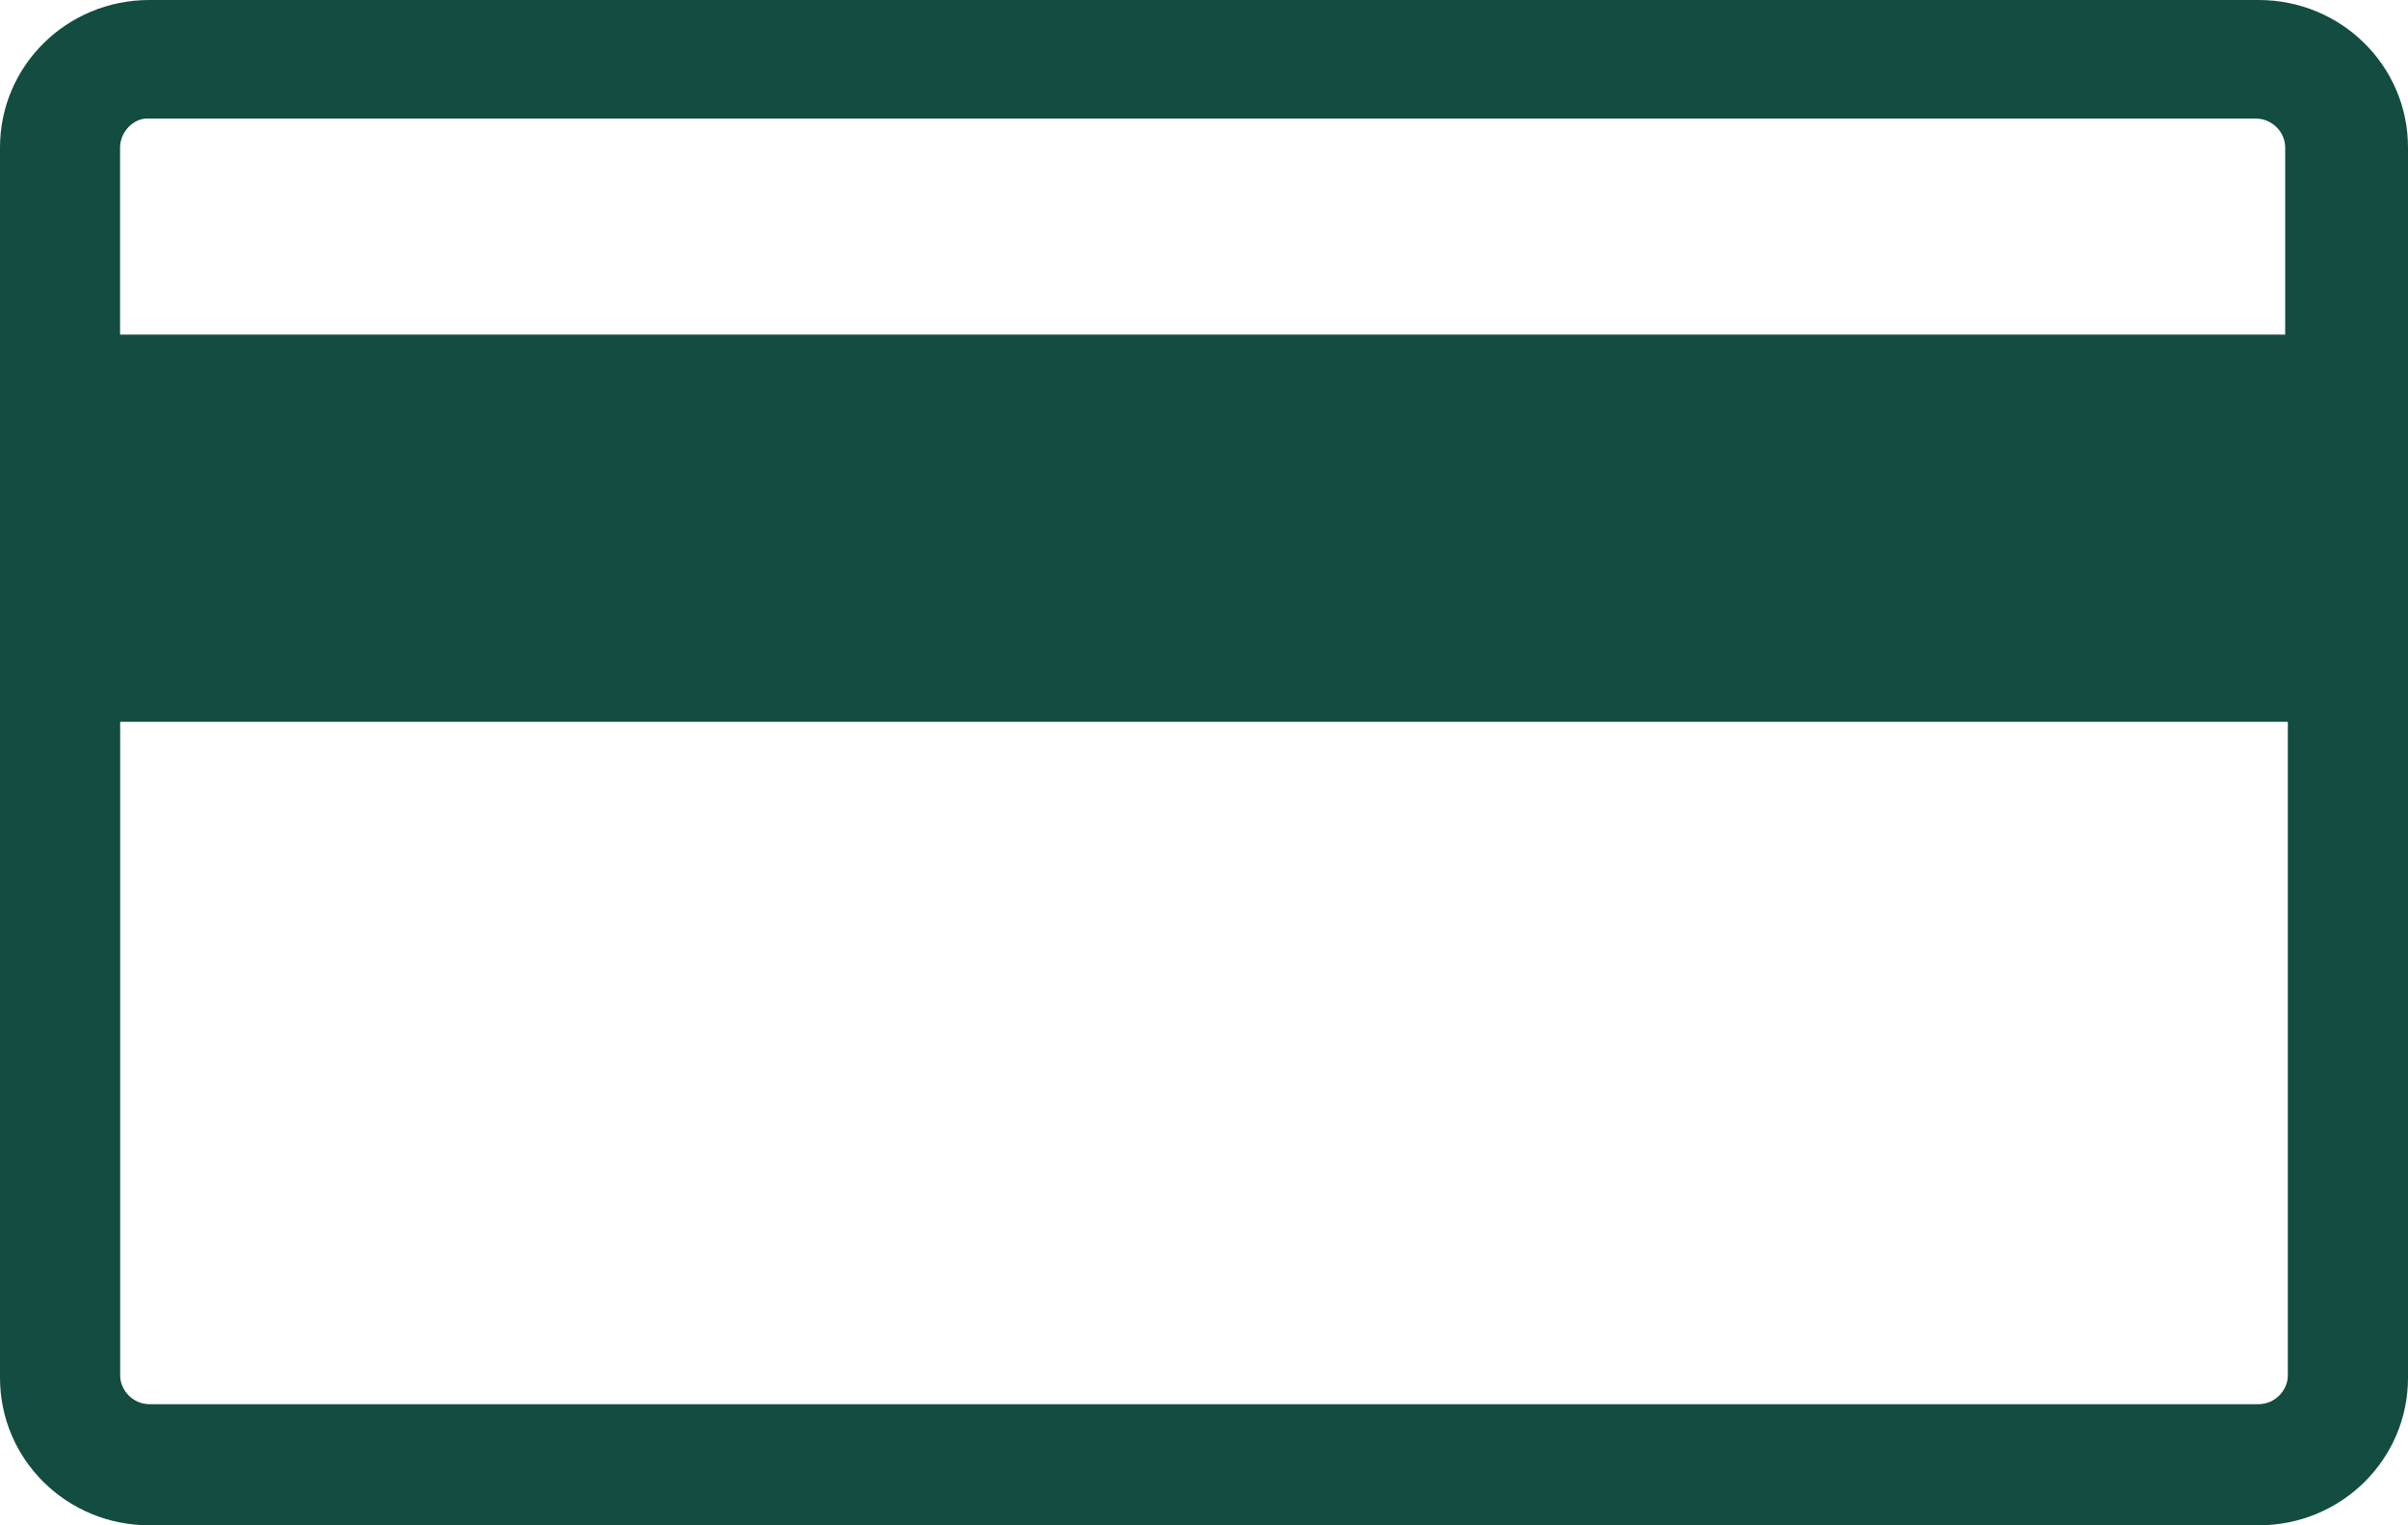 <?xml version="1.0" encoding="UTF-8"?>
<svg width="30px" height="19px" viewBox="0 0 30 19" version="1.1" xmlns="http://www.w3.org/2000/svg" xmlns:xlink="http://www.w3.org/1999/xlink">
    <title>noun-card-1517786</title>
    <g id="Tunnel-achat" stroke="none" stroke-width="1" fill="none" fill-rule="evenodd">
        <g id="21-Tunnel-Panier-Infos-connectés---hover" transform="translate(-792, -427)" fill="#134C41" fill-rule="nonzero">
            <g id="Group-4" transform="translate(419, 426)">
                <g id="noun-card-1517786" transform="translate(373, 1)">
                    <path d="M30,1.838 L30,17.162 C30,18.18 29.169,19 28.138,19 L1.862,19 C0.831,19 0,18.18 0,17.162 L0,1.838 C0,0.82 0.831,0 1.862,0 L28.138,0 C29.169,0 30,0.82 30,1.838 Z M1.496,1.838 L1.496,4.168 L28.47,4.168 L28.47,1.838 C28.47,1.641 28.304,1.477 28.104,1.477 L1.829,1.477 C1.663,1.477 1.496,1.641 1.496,1.838 L1.496,1.838 Z M28.503,17.13 L28.503,8.991 L1.497,8.991 L1.497,17.13 C1.497,17.326 1.663,17.491 1.862,17.491 L28.137,17.491 C28.337,17.491 28.503,17.326 28.503,17.13 L28.503,17.13 Z" id="Shape"></path>
                </g>
            </g>
        </g>
    </g>
</svg>